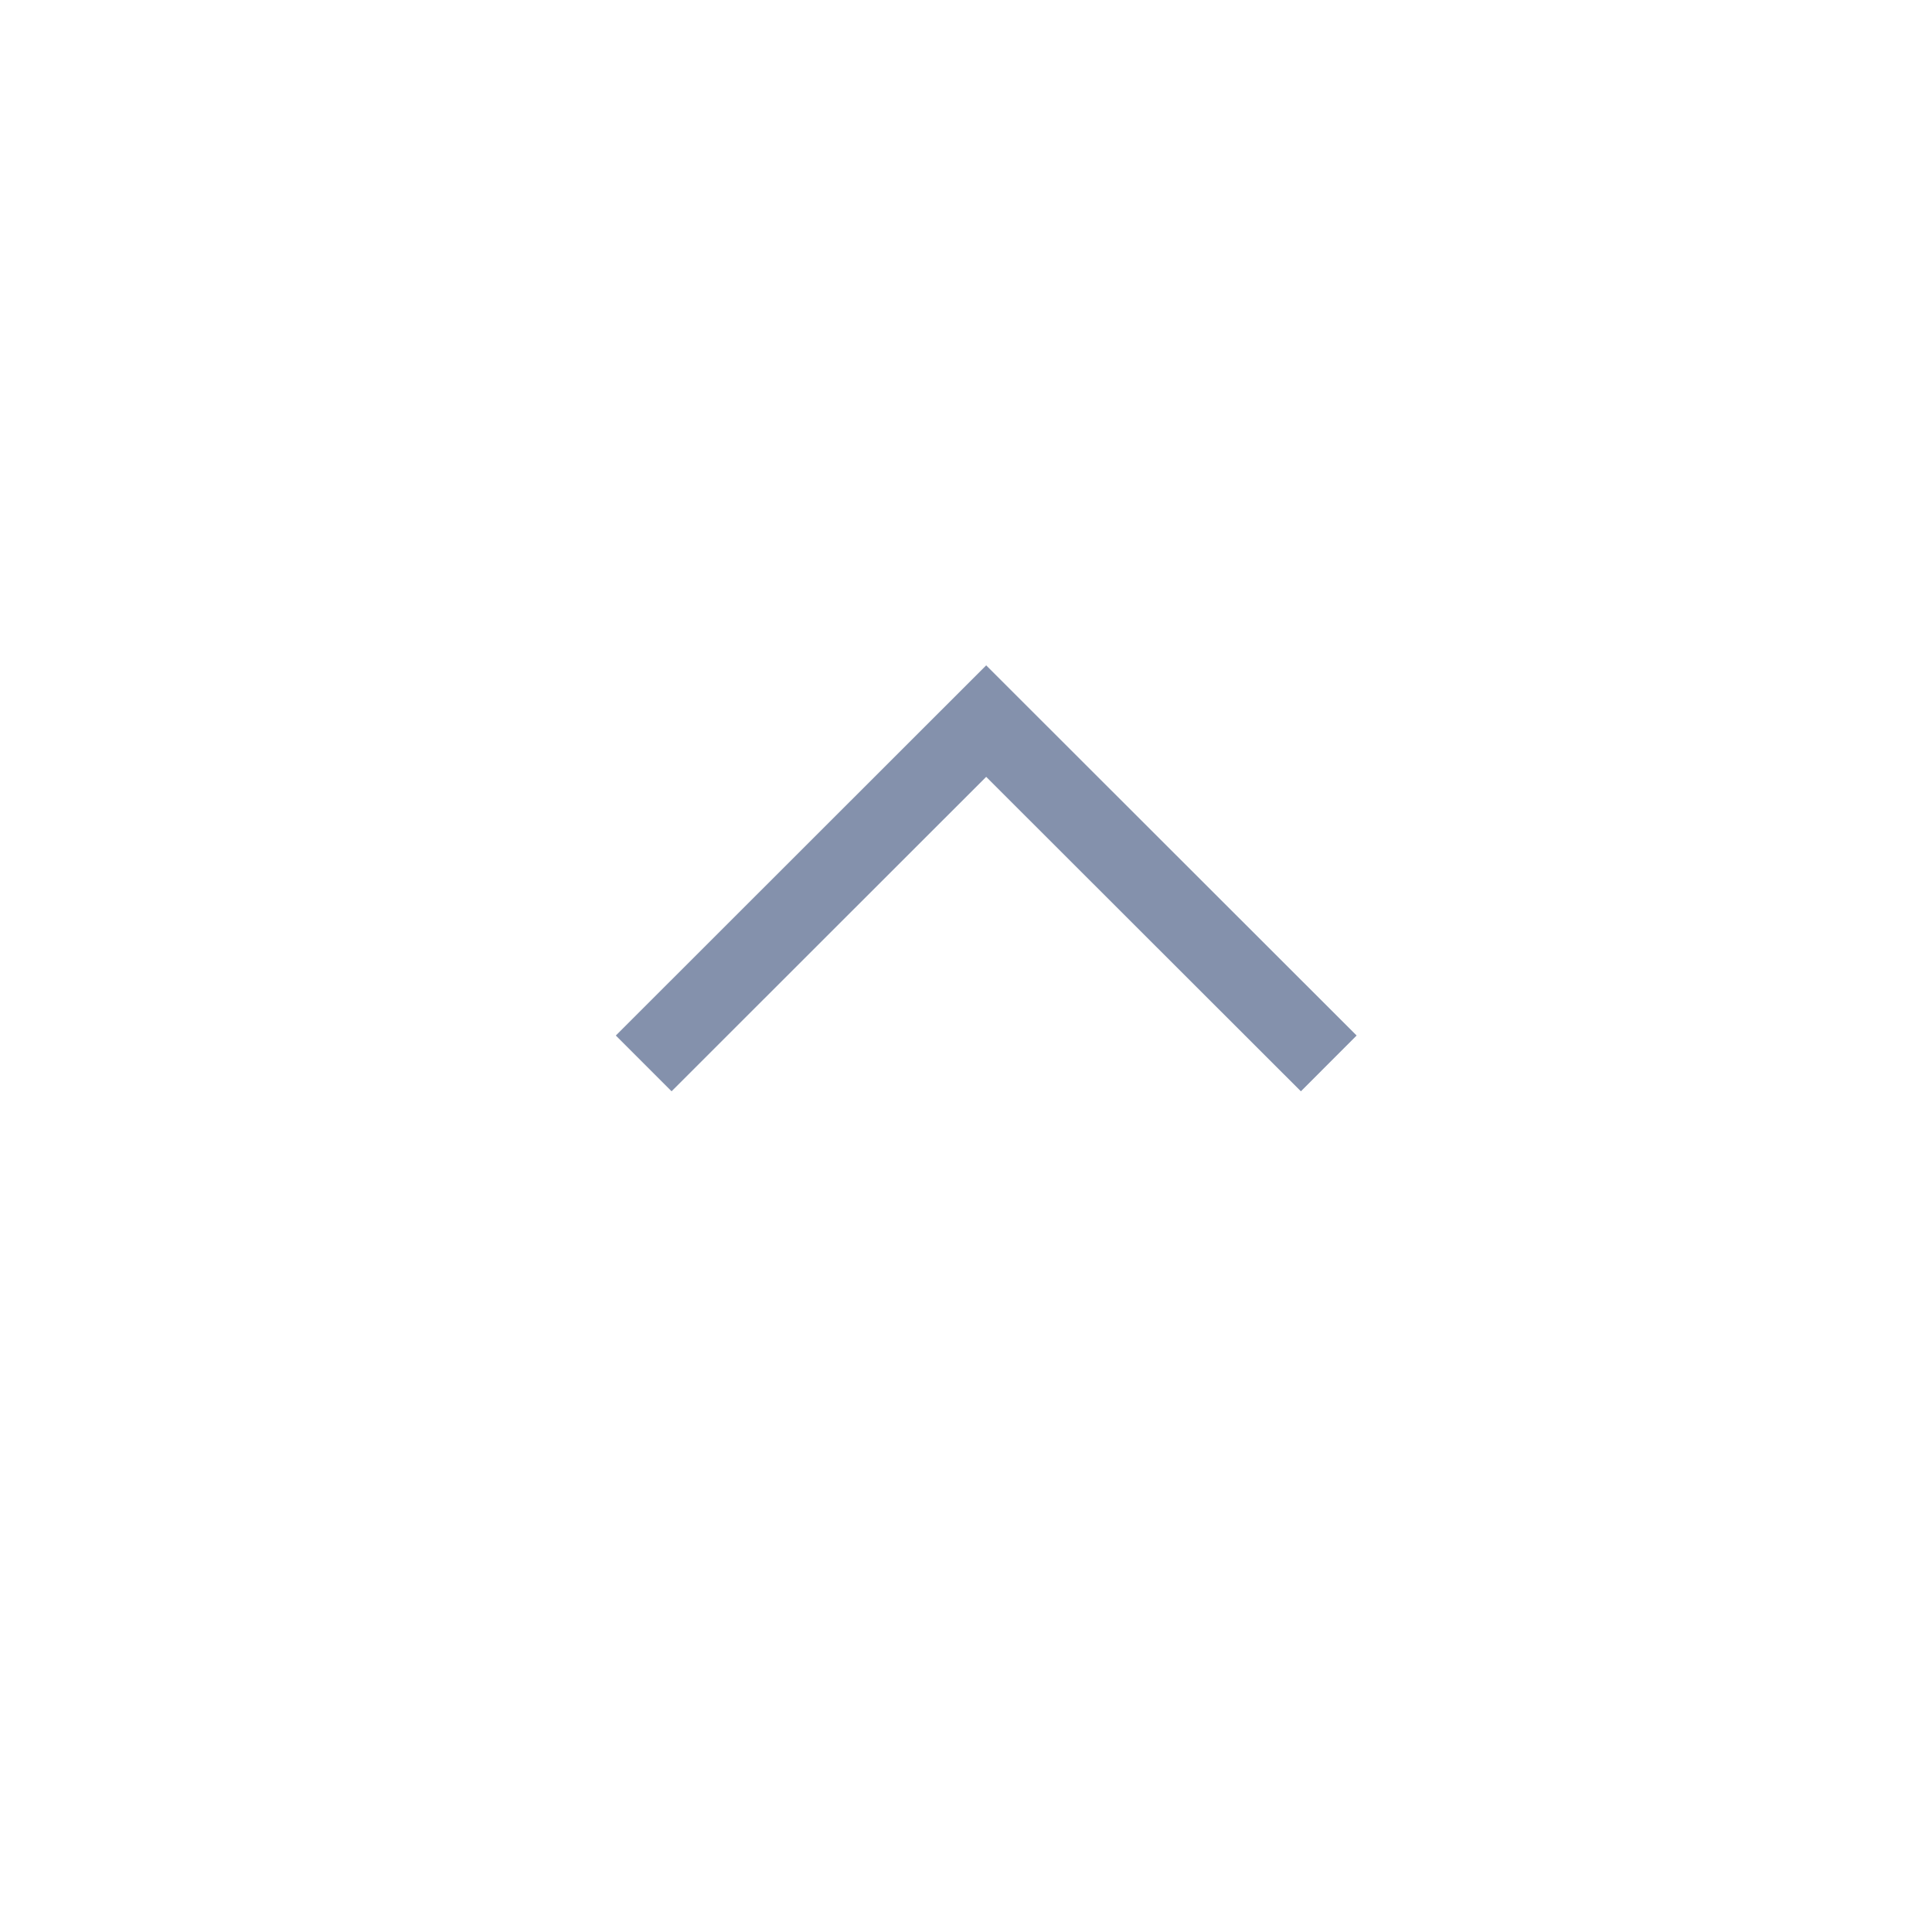 <svg xmlns="http://www.w3.org/2000/svg" xmlns:xlink="http://www.w3.org/1999/xlink" width="98" height="98" viewBox="0 0 98 98">
  <defs>
    <clipPath id="clip-path">
      <rect width="98" height="98" fill="none"/>
    </clipPath>
    <filter id="パス_6395" x="0" y="0" width="98" height="98" filterUnits="userSpaceOnUse">
      <feOffset dy="3" input="SourceAlpha"/>
      <feGaussianBlur stdDeviation="3" result="blur"/>
      <feFlood flood-opacity="0.161"/>
      <feComposite operator="in" in2="blur"/>
      <feComposite in="SourceGraphic"/>
    </filter>
  </defs>
  <g id="リピートグリッド_1" data-name="リピートグリッド 1" clip-path="url(#clip-path)">
    <g transform="translate(-812 -557)">
      <g id="to-top" transform="translate(821 563)">
        <g transform="matrix(1, 0, 0, 1, -9, -6)" filter="url(#パス_6395)">
          <path id="パス_6395-2" data-name="パス 6395" d="M40,0A40,40,0,1,1,0,40,40,40,0,0,1,40,0Z" transform="translate(9 86) rotate(-90)" fill="#fff"/>
        </g>
        <g id="グループ_3491" data-name="グループ 3491" transform="translate(14.011 65.989) rotate(-90)">
          <rect id="長方形_2209" data-name="長方形 2209" width="52" height="52" transform="translate(-0.011 -0.011)" fill="none"/>
          <path id="パス_5476" data-name="パス 5476" d="M0,34.75,17.363,17.373,0,0" transform="translate(18.048 9.64)" fill="none" stroke="#8491ac" stroke-width="4"/>
        </g>
      </g>
    </g>
  </g>
</svg>
